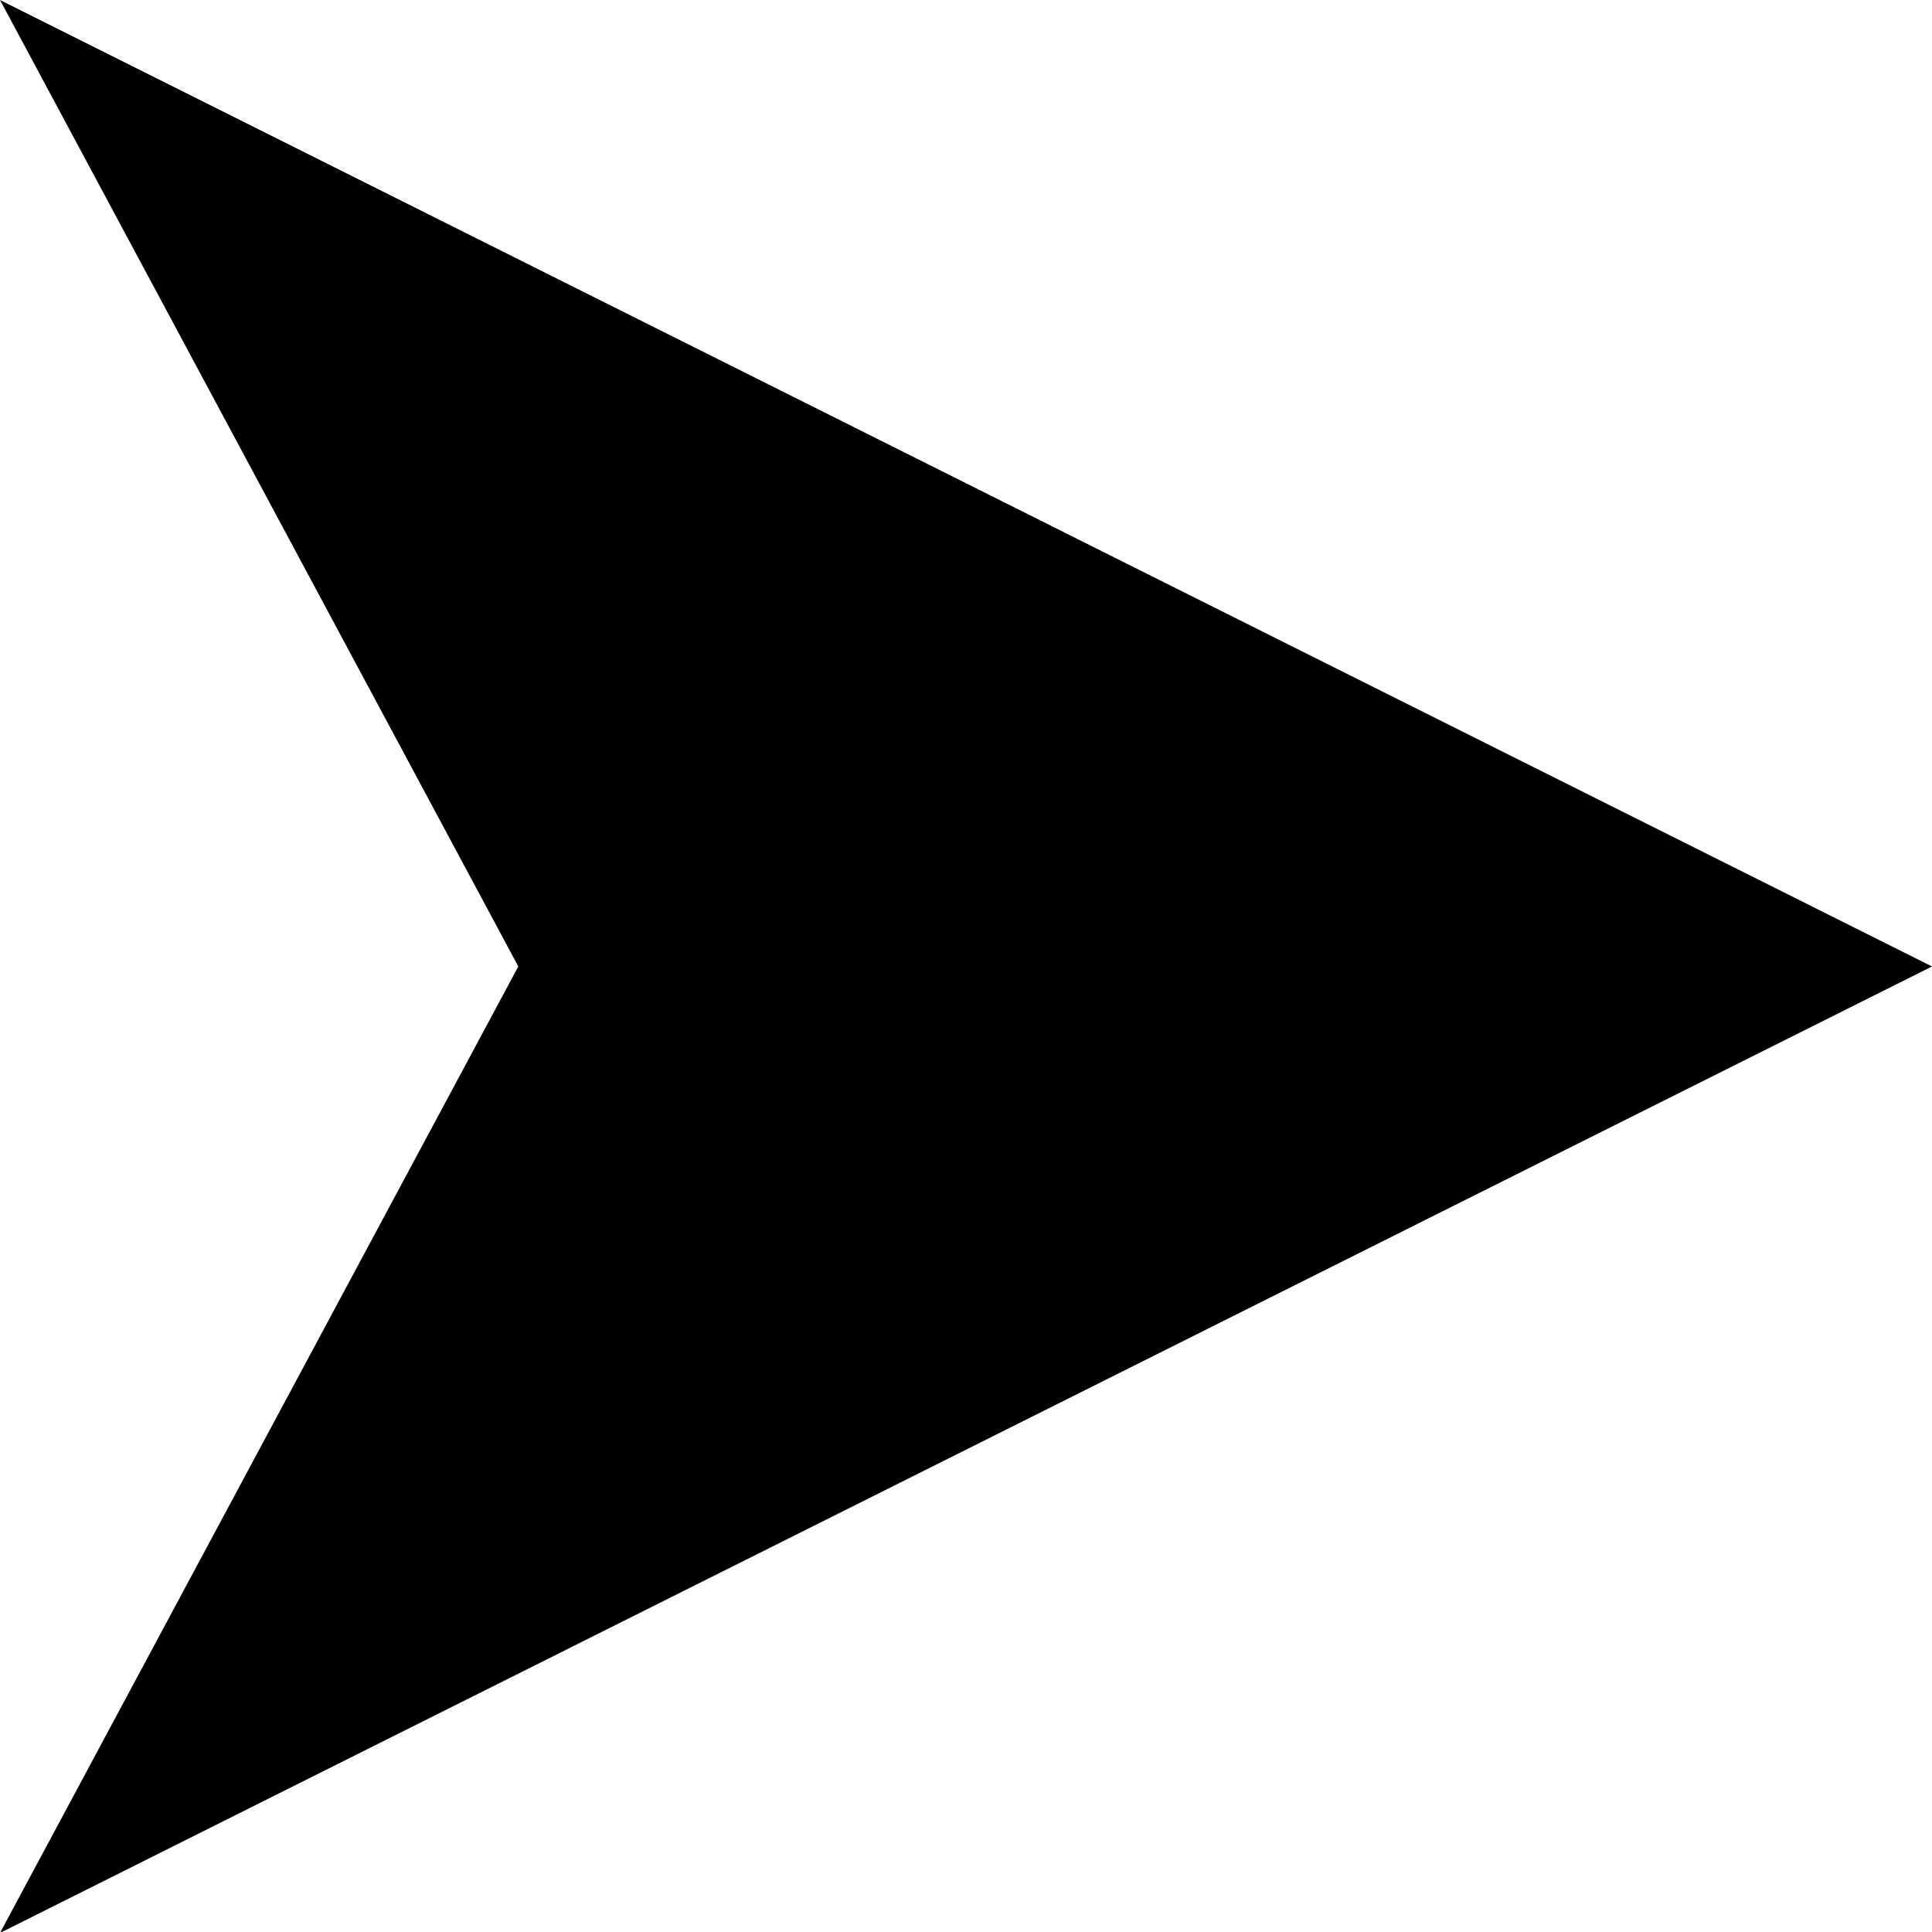 <svg xmlns="http://www.w3.org/2000/svg" width="12.394" height="12.393" viewBox="0 0 12.394 12.393">
  <g id="new-select-arrow" transform="translate(-14.018 -14.02)">
    <path id="Path_1948" data-name="Path 1948" d="M14.018,14.02l12.394,6.2-12.394,6.2,3.325-6.2Z"/>
  </g>
</svg>
